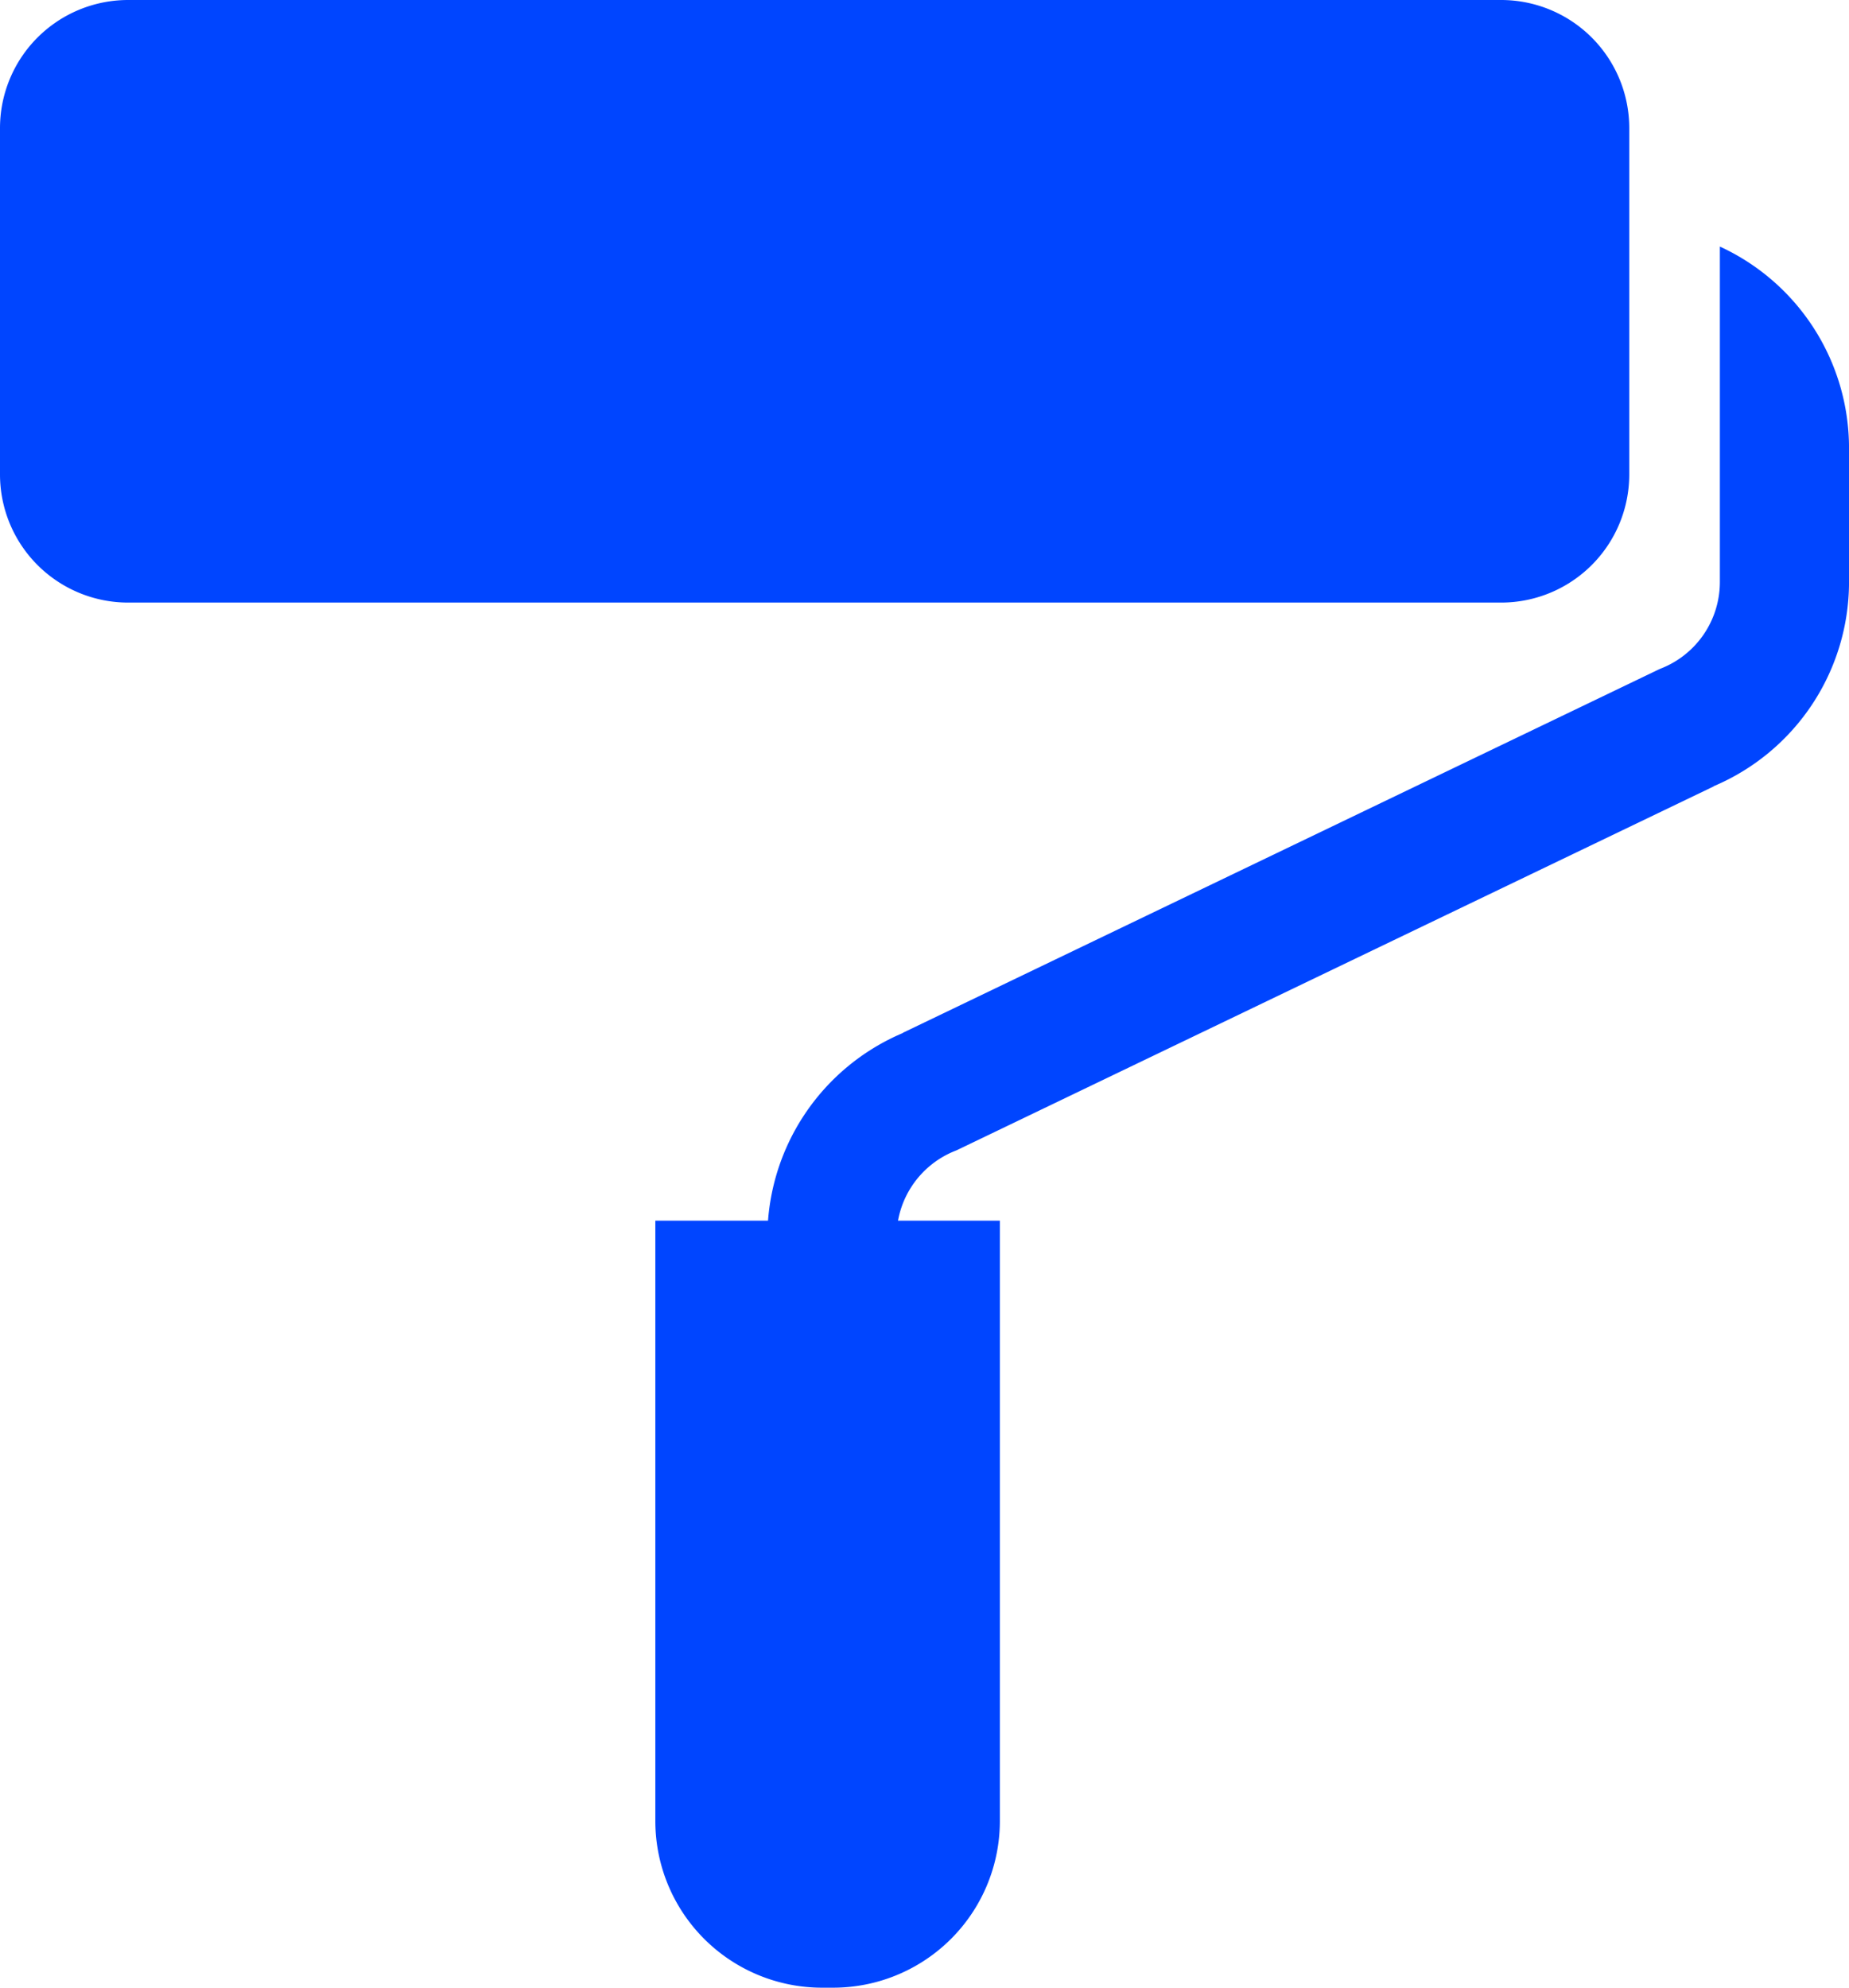 <svg xmlns="http://www.w3.org/2000/svg" width="137.298" height="147.601" viewBox="0 0 137.298 147.601">
  <g id="ペンキローラー1" transform="translate(-35.766)">
    <path id="パス_7480" data-name="パス 7480" d="M156.747,35.232V9.514A9.515,9.515,0,0,0,147.233,0H45.279a9.514,9.514,0,0,0-9.513,9.514V35.232a9.515,9.515,0,0,0,9.513,9.514H147.233A9.515,9.515,0,0,0,156.747,35.232Z" fill="#0045ff"/>
    <path id="パス_7481" data-name="パス 7481" d="M191.879,373.847a12.379,12.379,0,0,0,12.379,12.379h.826a12.378,12.378,0,0,0,12.378-12.379v-44.58H191.879Z" transform="translate(-107.451 -238.626)" fill="#0045ff"/>
    <path id="パス_7482" data-name="パス 7482" d="M289.29,58.738V83.651a6.9,6.9,0,0,1-4.329,6.4l-.147.059-56.2,27.016.006.012a16.478,16.478,0,0,0-10.056,15.16v5.171h9.589V132.3a6.9,6.9,0,0,1,4.326-6.4l.15-.061,56.2-27.013-.007-.012a16.471,16.471,0,0,0,10.059-15.158V73.7A16.476,16.476,0,0,0,289.29,58.738Z" transform="translate(-125.815 -40.429)" fill="#0045ff"/>
  </g>
</svg>
